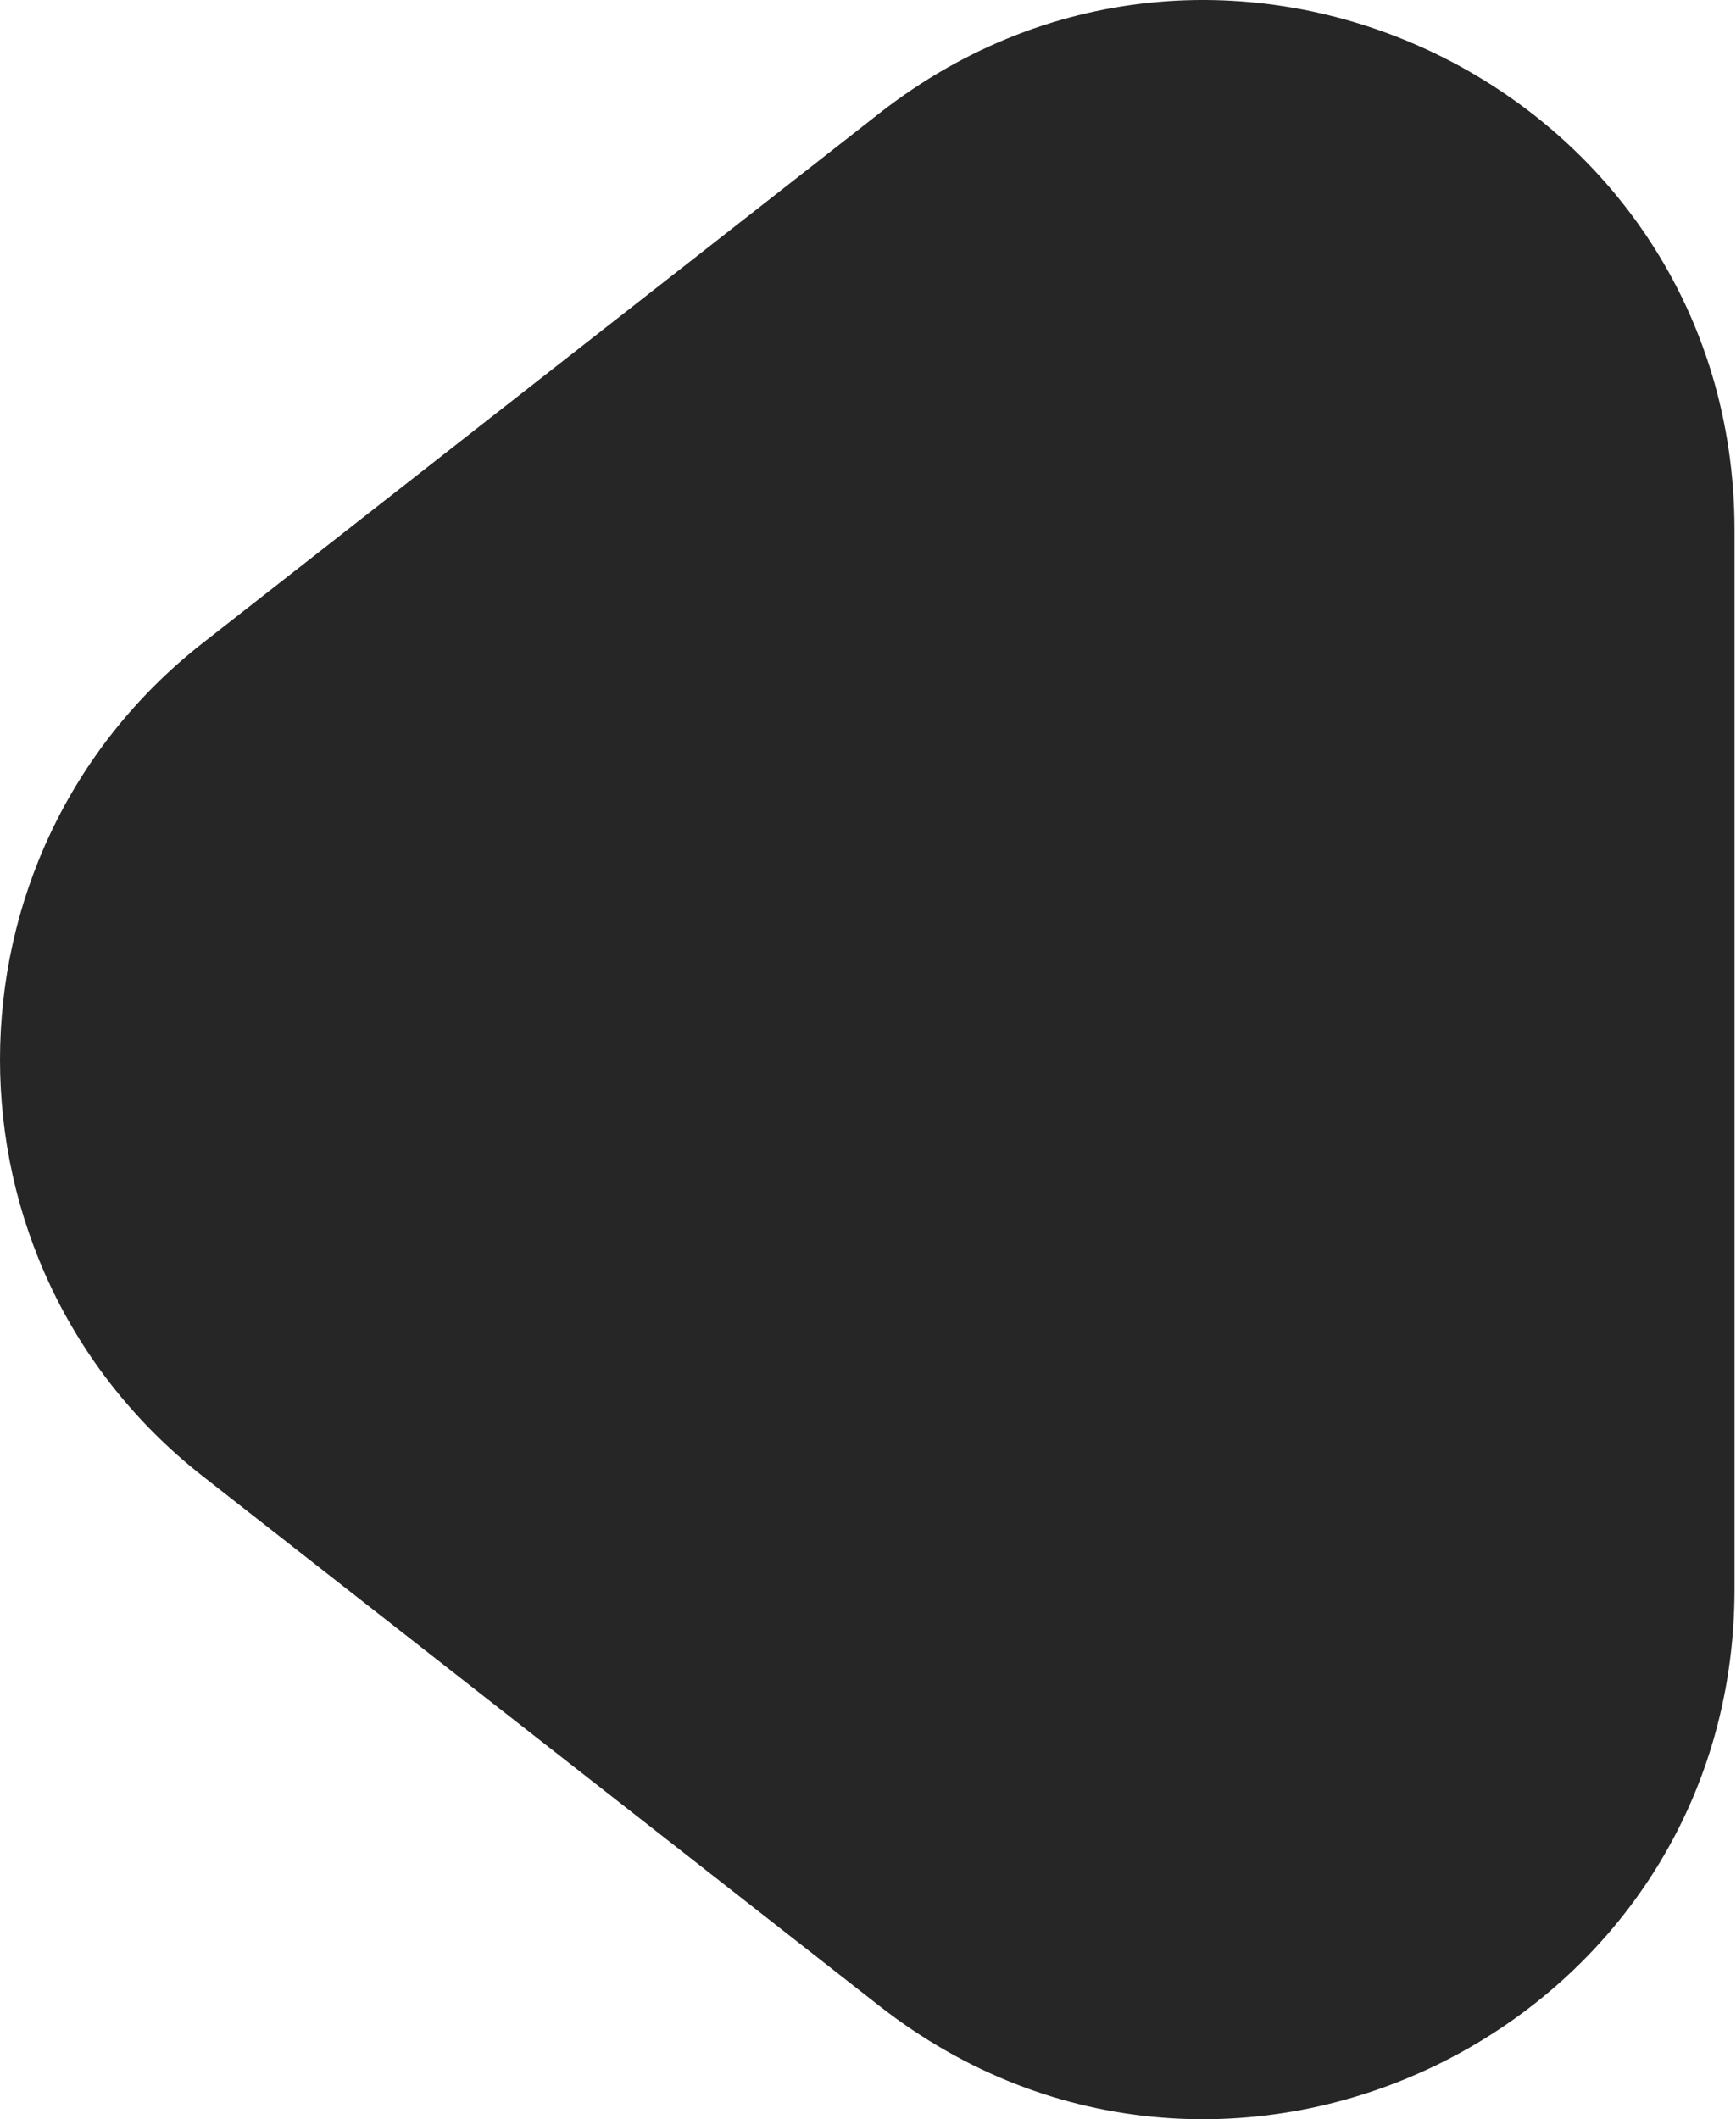 <?xml version="1.0" encoding="UTF-8"?> <svg xmlns="http://www.w3.org/2000/svg" width="263" height="321" viewBox="0 0 263 321" fill="none"> <path d="M30.756 223.632C-10.252 191.533 -10.252 129.467 30.756 97.368L133.187 17.19C185.813 -24.003 262.777 13.491 262.777 80.322V240.678C262.777 307.509 185.813 345.003 133.187 303.81L30.756 223.632Z" fill="#262626"></path> </svg> 